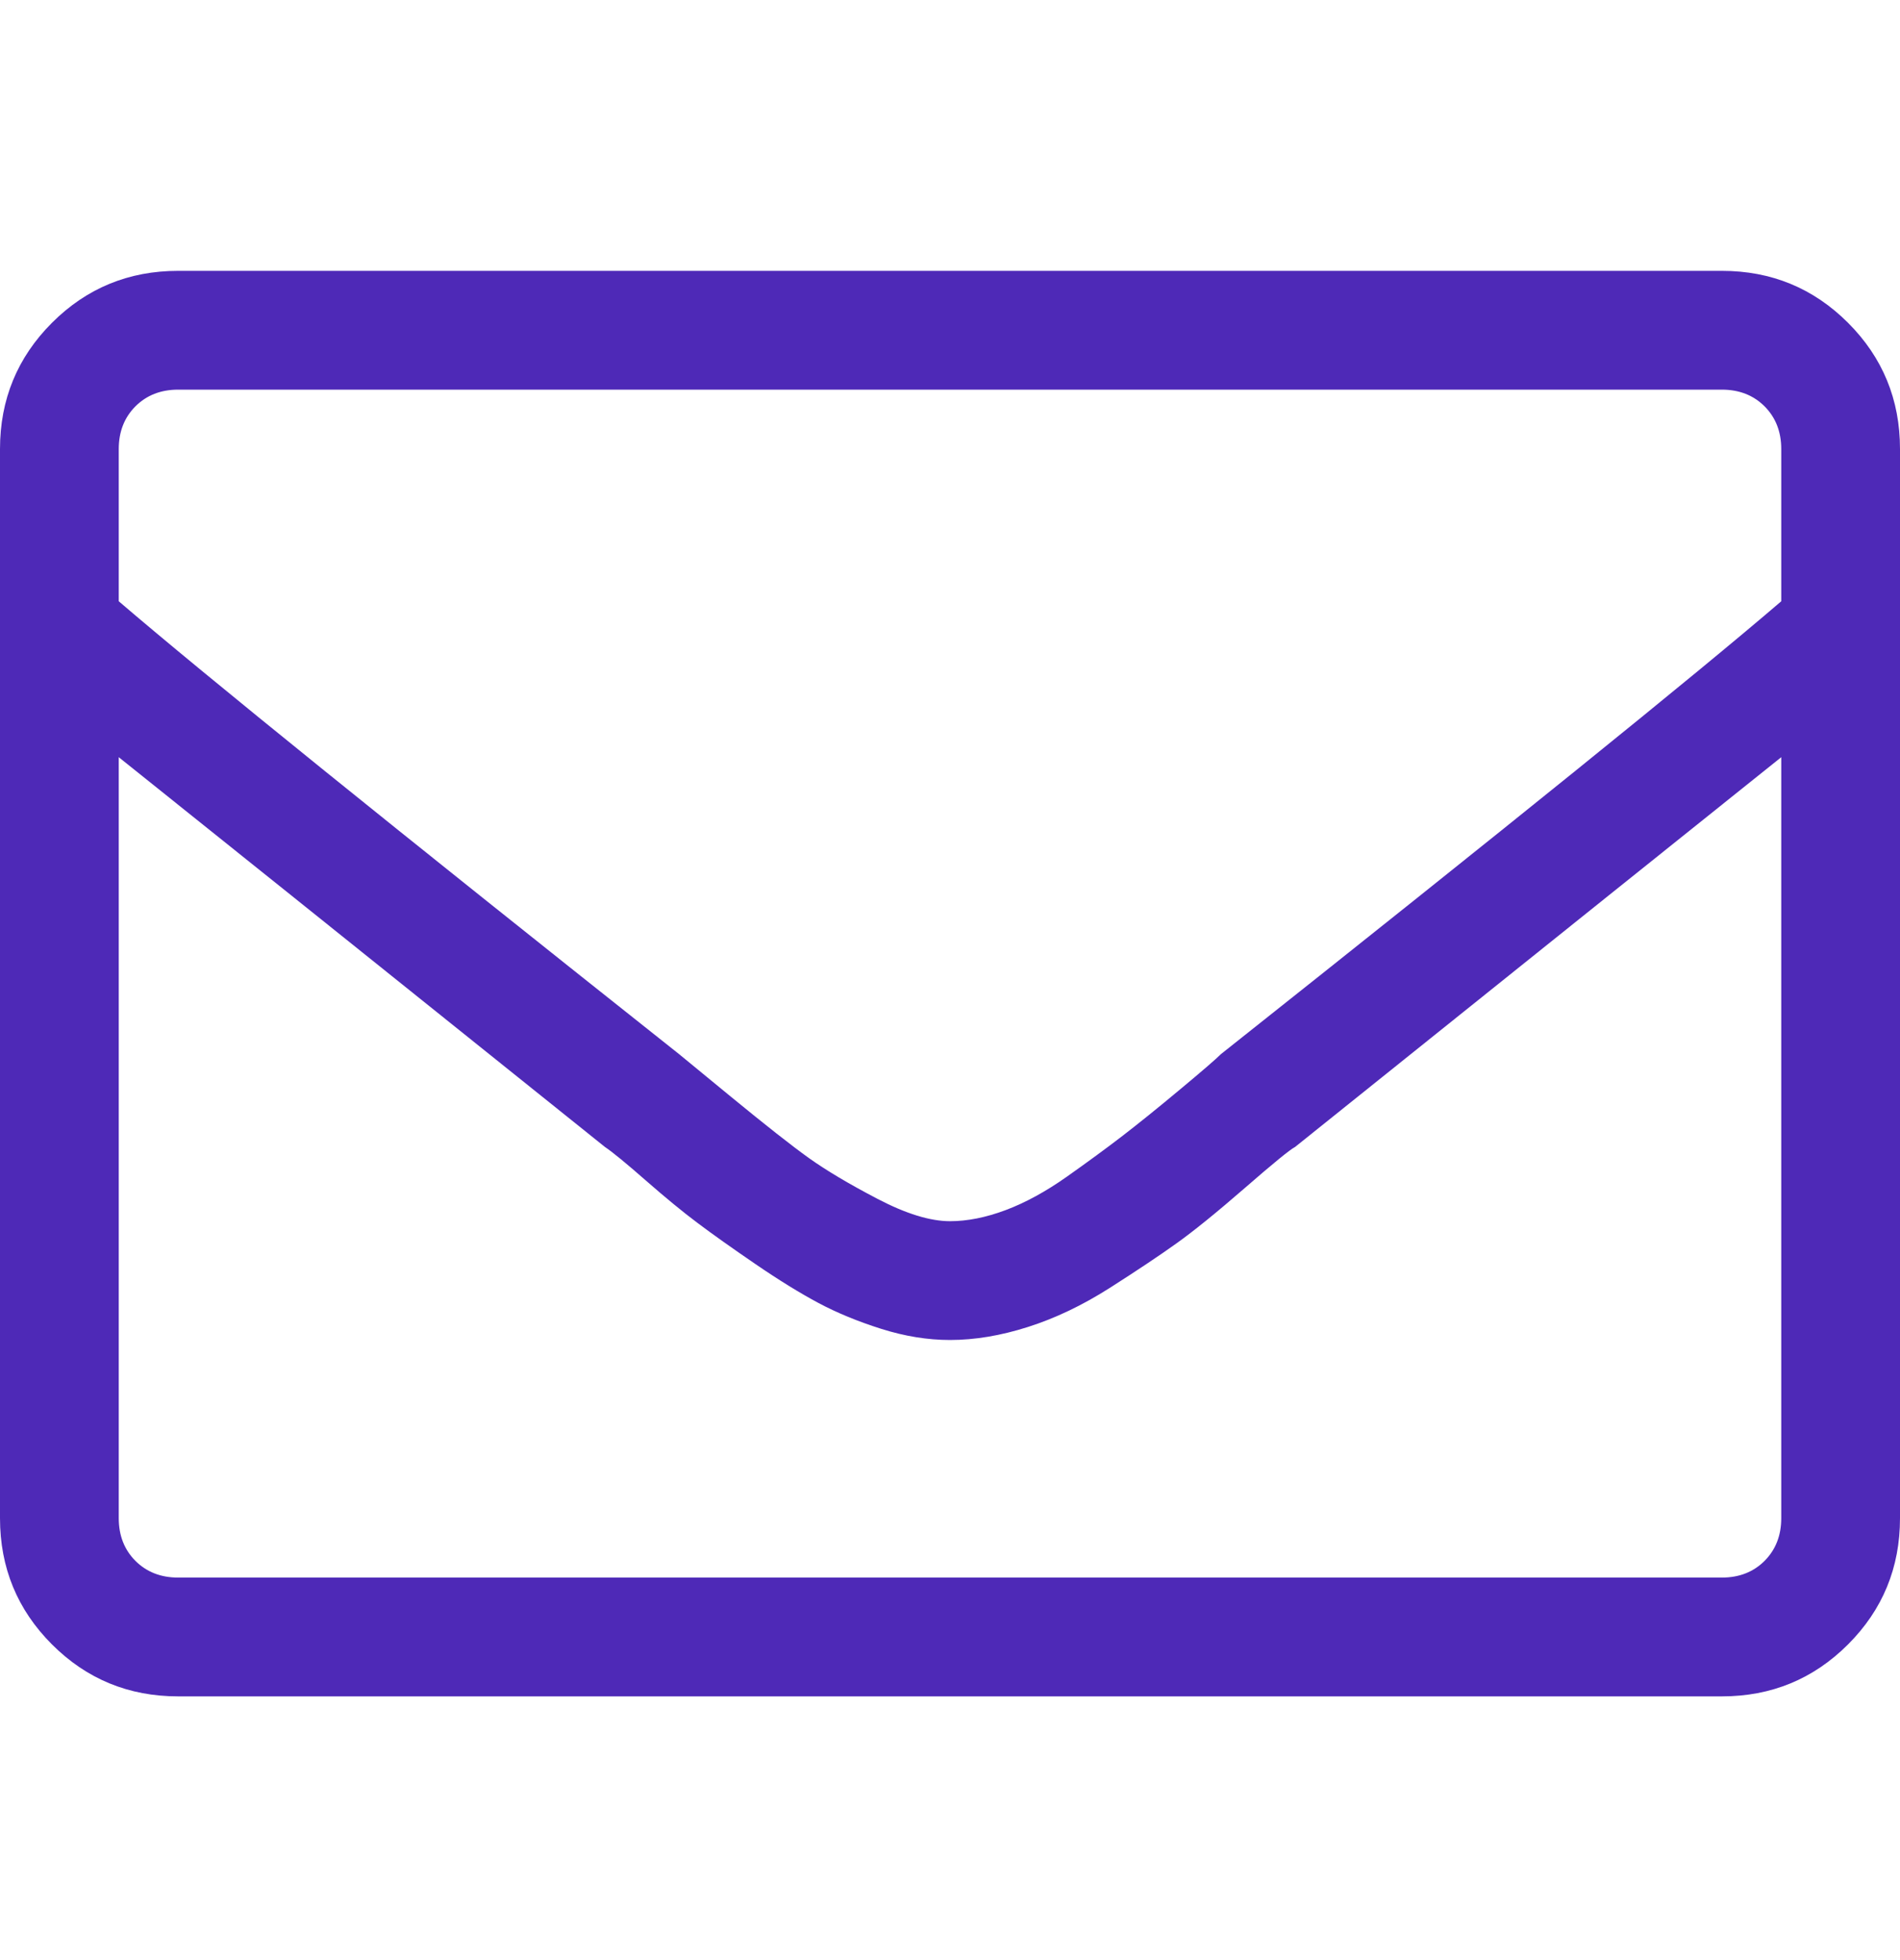 <?xml version="1.0" encoding="UTF-8"?> <svg xmlns="http://www.w3.org/2000/svg" width="32" height="33" viewBox="0 0 32 33" fill="none"><path d="M29 4.56C29.833 4.56 30.542 4.852 31.125 5.435C31.708 6.018 32 6.727 32 7.56V25.56C32 26.393 31.708 27.102 31.125 27.685C30.542 28.268 29.833 28.56 29 28.56H3C2.167 28.56 1.458 28.268 0.875 27.685C0.292 27.102 0 26.393 0 25.56V7.56C0 6.727 0.292 6.018 0.875 5.435C1.458 4.852 2.167 4.56 3 4.56H29ZM3 6.56C2.708 6.56 2.469 6.654 2.281 6.841C2.094 7.029 2 7.268 2 7.56V10.123C3.458 11.373 6.604 13.914 11.438 17.748C11.438 17.748 11.729 17.987 12.312 18.466C12.896 18.945 13.333 19.289 13.625 19.498C13.917 19.706 14.302 19.935 14.781 20.185C15.26 20.435 15.667 20.56 16 20.56C16.292 20.56 16.604 20.498 16.938 20.373C17.271 20.248 17.615 20.06 17.969 19.81C18.323 19.56 18.635 19.331 18.906 19.123C19.177 18.914 19.5 18.654 19.875 18.341C20.25 18.029 20.479 17.831 20.562 17.748C25.396 13.914 28.542 11.373 30 10.123V7.56C30 7.268 29.906 7.029 29.719 6.841C29.531 6.654 29.292 6.56 29 6.56H3ZM29 26.56C29.292 26.56 29.531 26.466 29.719 26.279C29.906 26.091 30 25.852 30 25.56V12.748C28.542 13.914 25.812 16.102 21.812 19.31C21.729 19.352 21.448 19.581 20.969 19.998C20.49 20.414 20.104 20.727 19.812 20.935C19.521 21.143 19.146 21.393 18.688 21.685C18.229 21.977 17.771 22.195 17.312 22.341C16.854 22.487 16.417 22.56 16 22.56C15.625 22.56 15.24 22.498 14.844 22.373C14.448 22.248 14.094 22.102 13.781 21.935C13.469 21.768 13.115 21.55 12.719 21.279C12.323 21.008 12 20.779 11.75 20.591C11.5 20.404 11.208 20.164 10.875 19.873C10.542 19.581 10.312 19.393 10.188 19.31C6.188 16.102 3.458 13.914 2 12.748V25.56C2 25.852 2.094 26.091 2.281 26.279C2.469 26.466 2.708 26.56 3 26.56H29Z" fill="#4E29B7"></path></svg> 